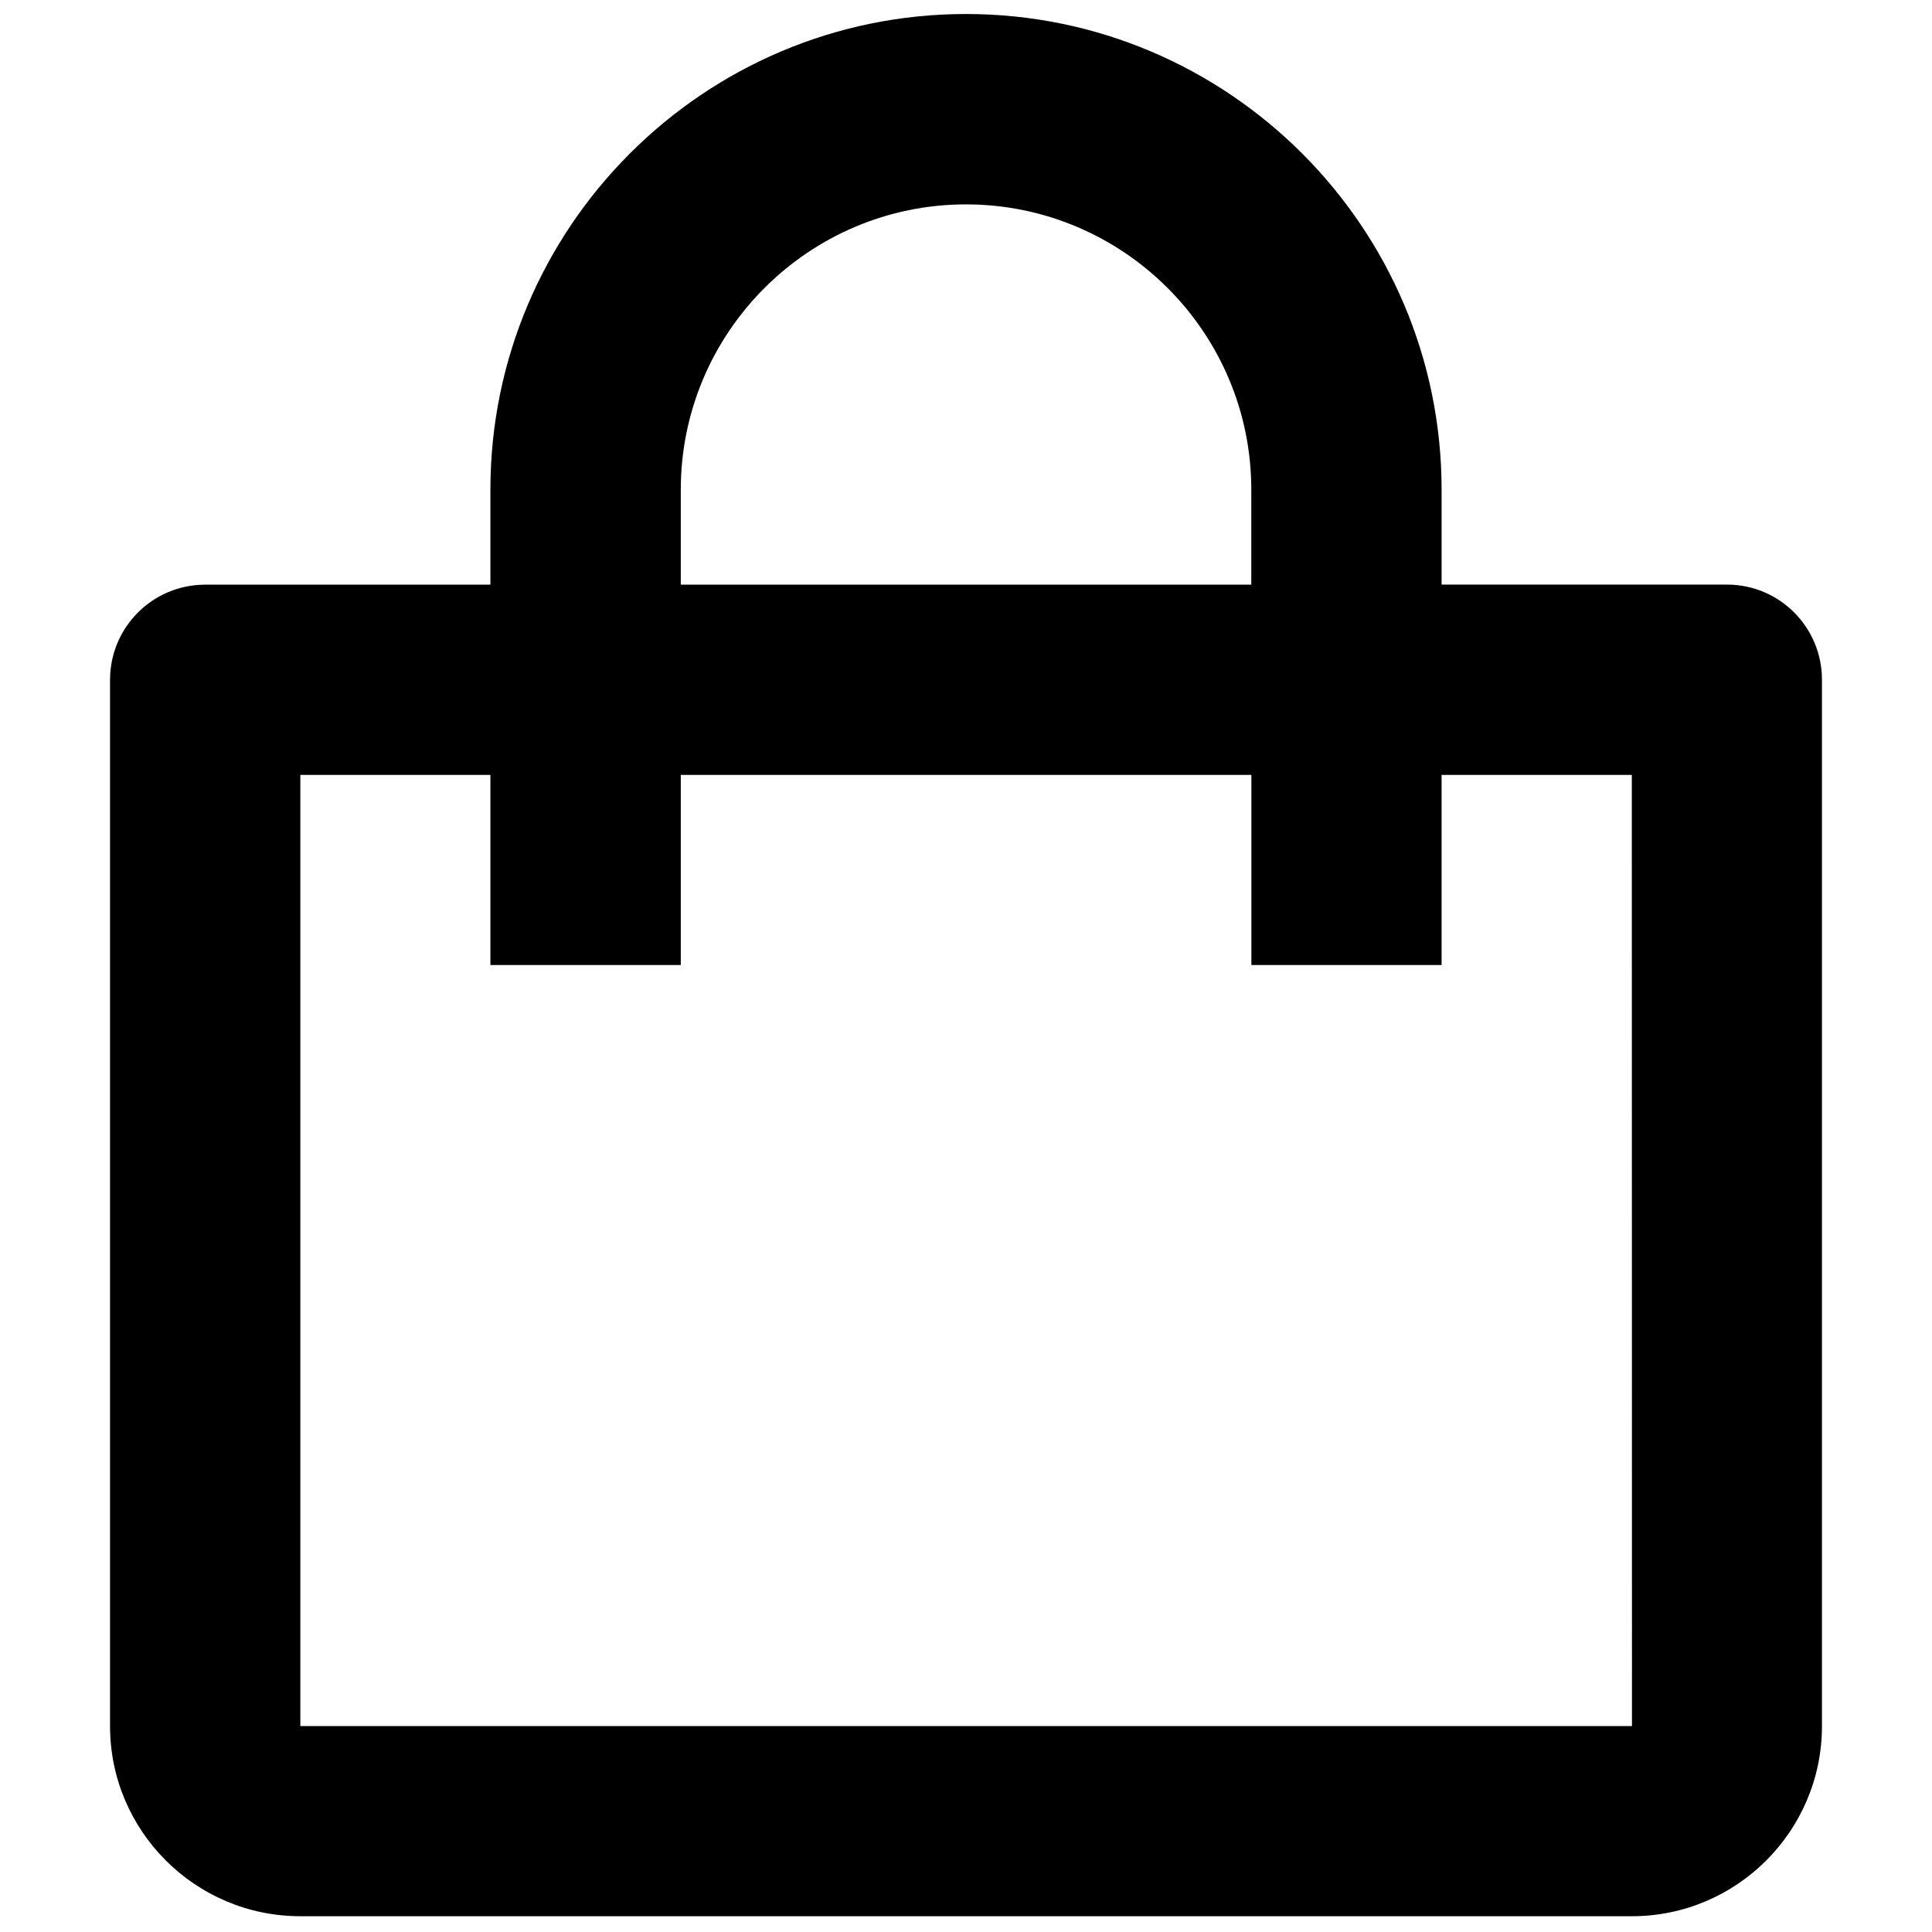 <?xml version="1.0" encoding="utf-8"?>
<!-- Generator: Adobe Illustrator 16.0.0, SVG Export Plug-In . SVG Version: 6.00 Build 0)  -->
<!DOCTYPE svg PUBLIC "-//W3C//DTD SVG 1.1//EN" "http://www.w3.org/Graphics/SVG/1.1/DTD/svg11.dtd">
<svg version="1.1" id="Layer_1" xmlns="http://www.w3.org/2000/svg" xmlns:xlink="http://www.w3.org/1999/xlink" x="0px" y="0px"
	 width="24px" height="24px" viewBox="0 0 24 24" enable-background="new 0 0 24 24" xml:space="preserve">
<path d="M3.731,23.804h16.541c1.303,0,2.361-1.06,2.361-2.361V8.445c0-0.654-0.527-1.183-1.18-1.183h-3.545v-1.18
	c0-3.257-2.65-5.908-5.908-5.908S6.092,2.826,6.092,6.083v1.18H2.549c-0.653,0-1.182,0.529-1.182,1.183v12.997
	C1.367,22.744,2.426,23.804,3.731,23.804z M8.457,6.083c0-1.954,1.59-3.544,3.543-3.544c1.955,0,3.544,1.59,3.544,3.544v1.18H8.457
	V6.083z M3.731,9.626h2.361v2.362h2.365V9.626h7.088v2.362h2.363V9.626h2.363l0.002,11.816H3.731V9.626z"/>
</svg>

